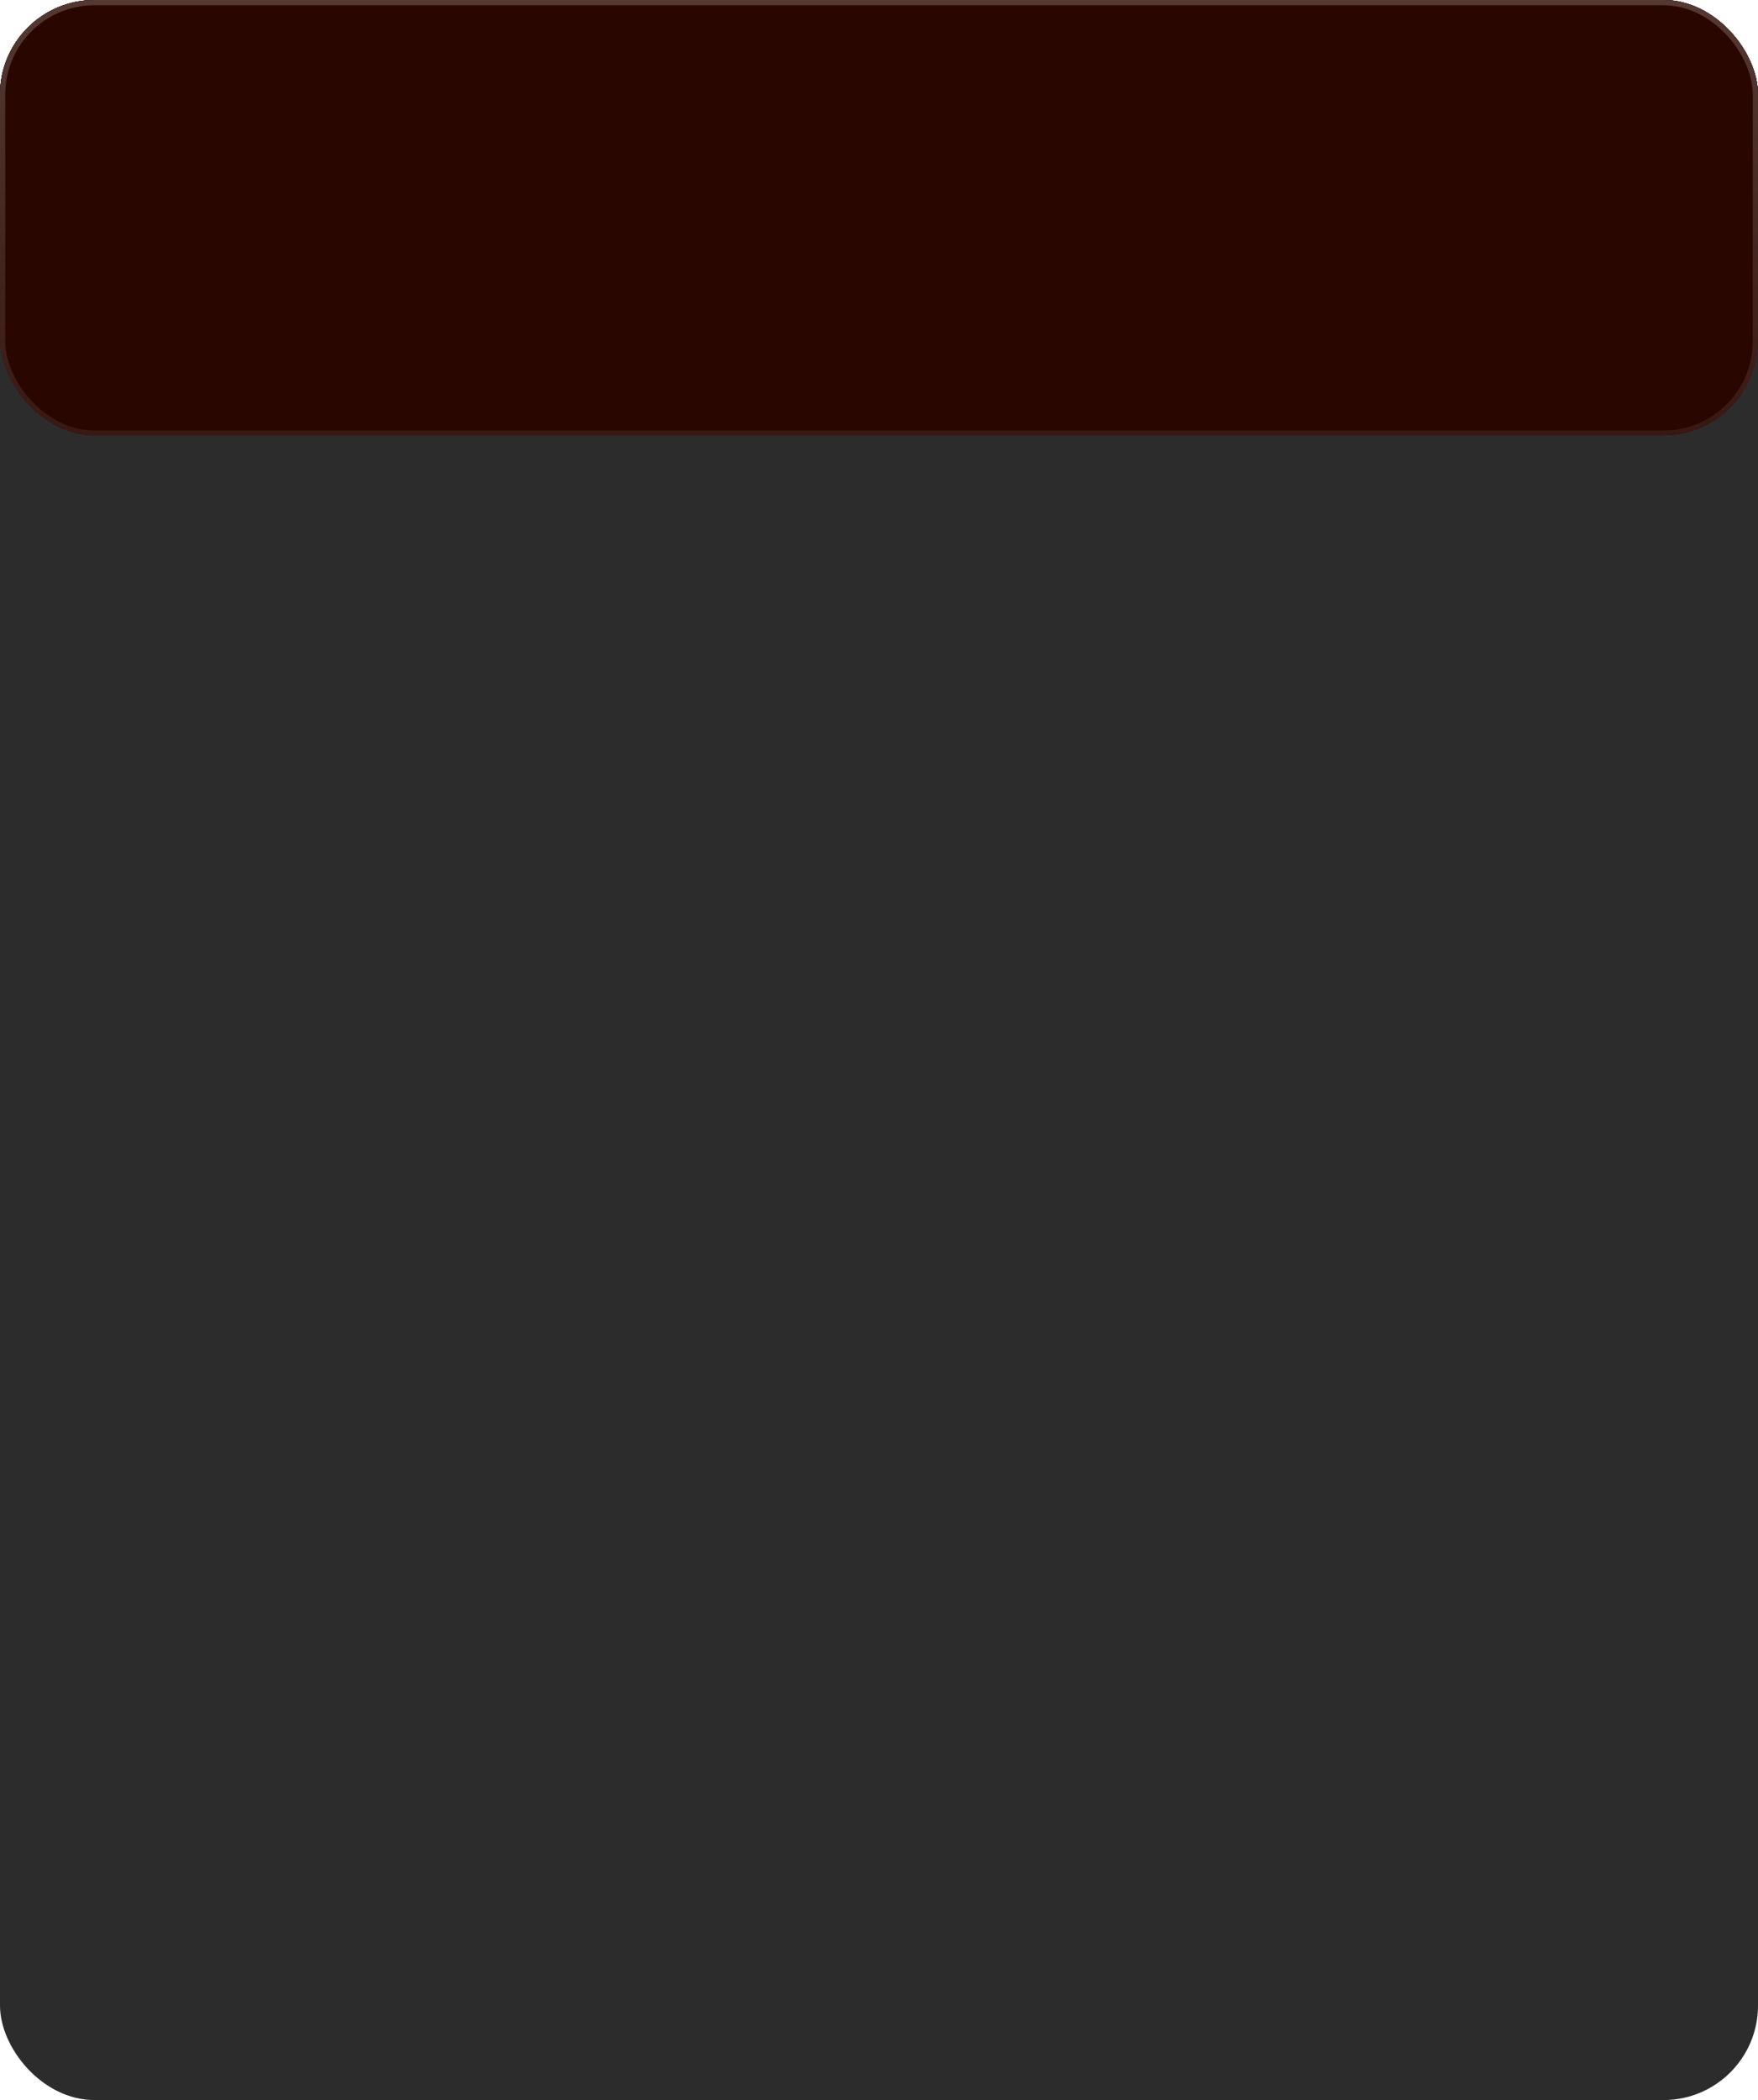 <?xml version="1.0" encoding="UTF-8"?> <svg xmlns="http://www.w3.org/2000/svg" width="335" height="400" viewBox="0 0 335 400" fill="none"><rect width="335" height="400" rx="18" fill="#2C2C2C"></rect><rect width="335" height="83" rx="18" fill="#C055F2"></rect><rect width="335" height="83" rx="18" fill="url(#paint0_radial_99_415)"></rect><rect width="335" height="83" rx="18" fill="url(#paint1_radial_99_415)"></rect><rect width="335" height="83" rx="18" fill="#1A373B"></rect><rect width="335" height="83" rx="18" fill="#291900"></rect><rect width="335" height="83" rx="18" fill="#290700"></rect><rect x="0.5" y="0.5" width="334" height="82" rx="17.5" stroke="url(#paint2_linear_99_415)" stroke-opacity="0.2" style="mix-blend-mode:screen"></rect><mask id="mask0_99_415" style="mask-type:alpha" maskUnits="userSpaceOnUse" x="0" y="0" width="335" height="83"><rect width="335" height="83" rx="18" fill="#C055F2"></rect><rect width="335" height="83" rx="18" fill="url(#paint3_radial_99_415)"></rect><rect width="335" height="83" rx="18" fill="url(#paint4_radial_99_415)"></rect><rect width="335" height="83" rx="18" fill="#1A373B"></rect><rect width="335" height="83" rx="18" fill="#291900"></rect><rect x="0.5" y="0.5" width="334" height="82" rx="17.5" stroke="url(#paint5_linear_99_415)" stroke-opacity="0.2"></rect></mask><g mask="url(#mask0_99_415)"><g opacity="0.2" filter="url(#filter0_f_99_415)"><circle cx="196.5" cy="209.5" r="101.5" fill="white"></circle></g><g opacity="0.2" filter="url(#filter1_f_99_415)"><circle cx="612.5" cy="-64.5" r="101.5" fill="white"></circle></g></g><defs><filter id="filter0_f_99_415" x="-105" y="-92" width="603" height="603" filterUnits="userSpaceOnUse" color-interpolation-filters="sRGB"><feFlood flood-opacity="0" result="BackgroundImageFix"></feFlood><feBlend mode="normal" in="SourceGraphic" in2="BackgroundImageFix" result="shape"></feBlend><feGaussianBlur stdDeviation="100" result="effect1_foregroundBlur_99_415"></feGaussianBlur></filter><filter id="filter1_f_99_415" x="311" y="-366" width="603" height="603" filterUnits="userSpaceOnUse" color-interpolation-filters="sRGB"><feFlood flood-opacity="0" result="BackgroundImageFix"></feFlood><feBlend mode="normal" in="SourceGraphic" in2="BackgroundImageFix" result="shape"></feBlend><feGaussianBlur stdDeviation="100" result="effect1_foregroundBlur_99_415"></feGaussianBlur></filter><radialGradient id="paint0_radial_99_415" cx="0" cy="0" r="1" gradientUnits="userSpaceOnUse" gradientTransform="translate(167.89 -2.93835e-06) rotate(90.269) scale(83.001 335.002)"><stop stop-color="#C85BFB"></stop><stop offset="1" stop-color="#9735C5"></stop></radialGradient><radialGradient id="paint1_radial_99_415" cx="0" cy="0" r="1" gradientUnits="userSpaceOnUse" gradientTransform="translate(167.89) rotate(94.486) scale(104.901 422.091)"><stop stop-color="#275156"></stop><stop offset="1" stop-color="#112224"></stop></radialGradient><linearGradient id="paint2_linear_99_415" x1="165.267" y1="-1.55803e-06" x2="165.267" y2="129.111" gradientUnits="userSpaceOnUse"><stop stop-color="white"></stop><stop offset="1" stop-color="white" stop-opacity="0"></stop></linearGradient><radialGradient id="paint3_radial_99_415" cx="0" cy="0" r="1" gradientUnits="userSpaceOnUse" gradientTransform="translate(167.89 -2.93835e-06) rotate(90.269) scale(83.001 335.002)"><stop stop-color="#C85BFB"></stop><stop offset="1" stop-color="#9735C5"></stop></radialGradient><radialGradient id="paint4_radial_99_415" cx="0" cy="0" r="1" gradientUnits="userSpaceOnUse" gradientTransform="translate(167.89) rotate(94.486) scale(104.901 422.091)"><stop stop-color="#275156"></stop><stop offset="1" stop-color="#112224"></stop></radialGradient><linearGradient id="paint5_linear_99_415" x1="165.267" y1="-1.55803e-06" x2="165.267" y2="129.111" gradientUnits="userSpaceOnUse"><stop stop-color="white"></stop><stop offset="1" stop-color="white" stop-opacity="0"></stop></linearGradient></defs></svg> 